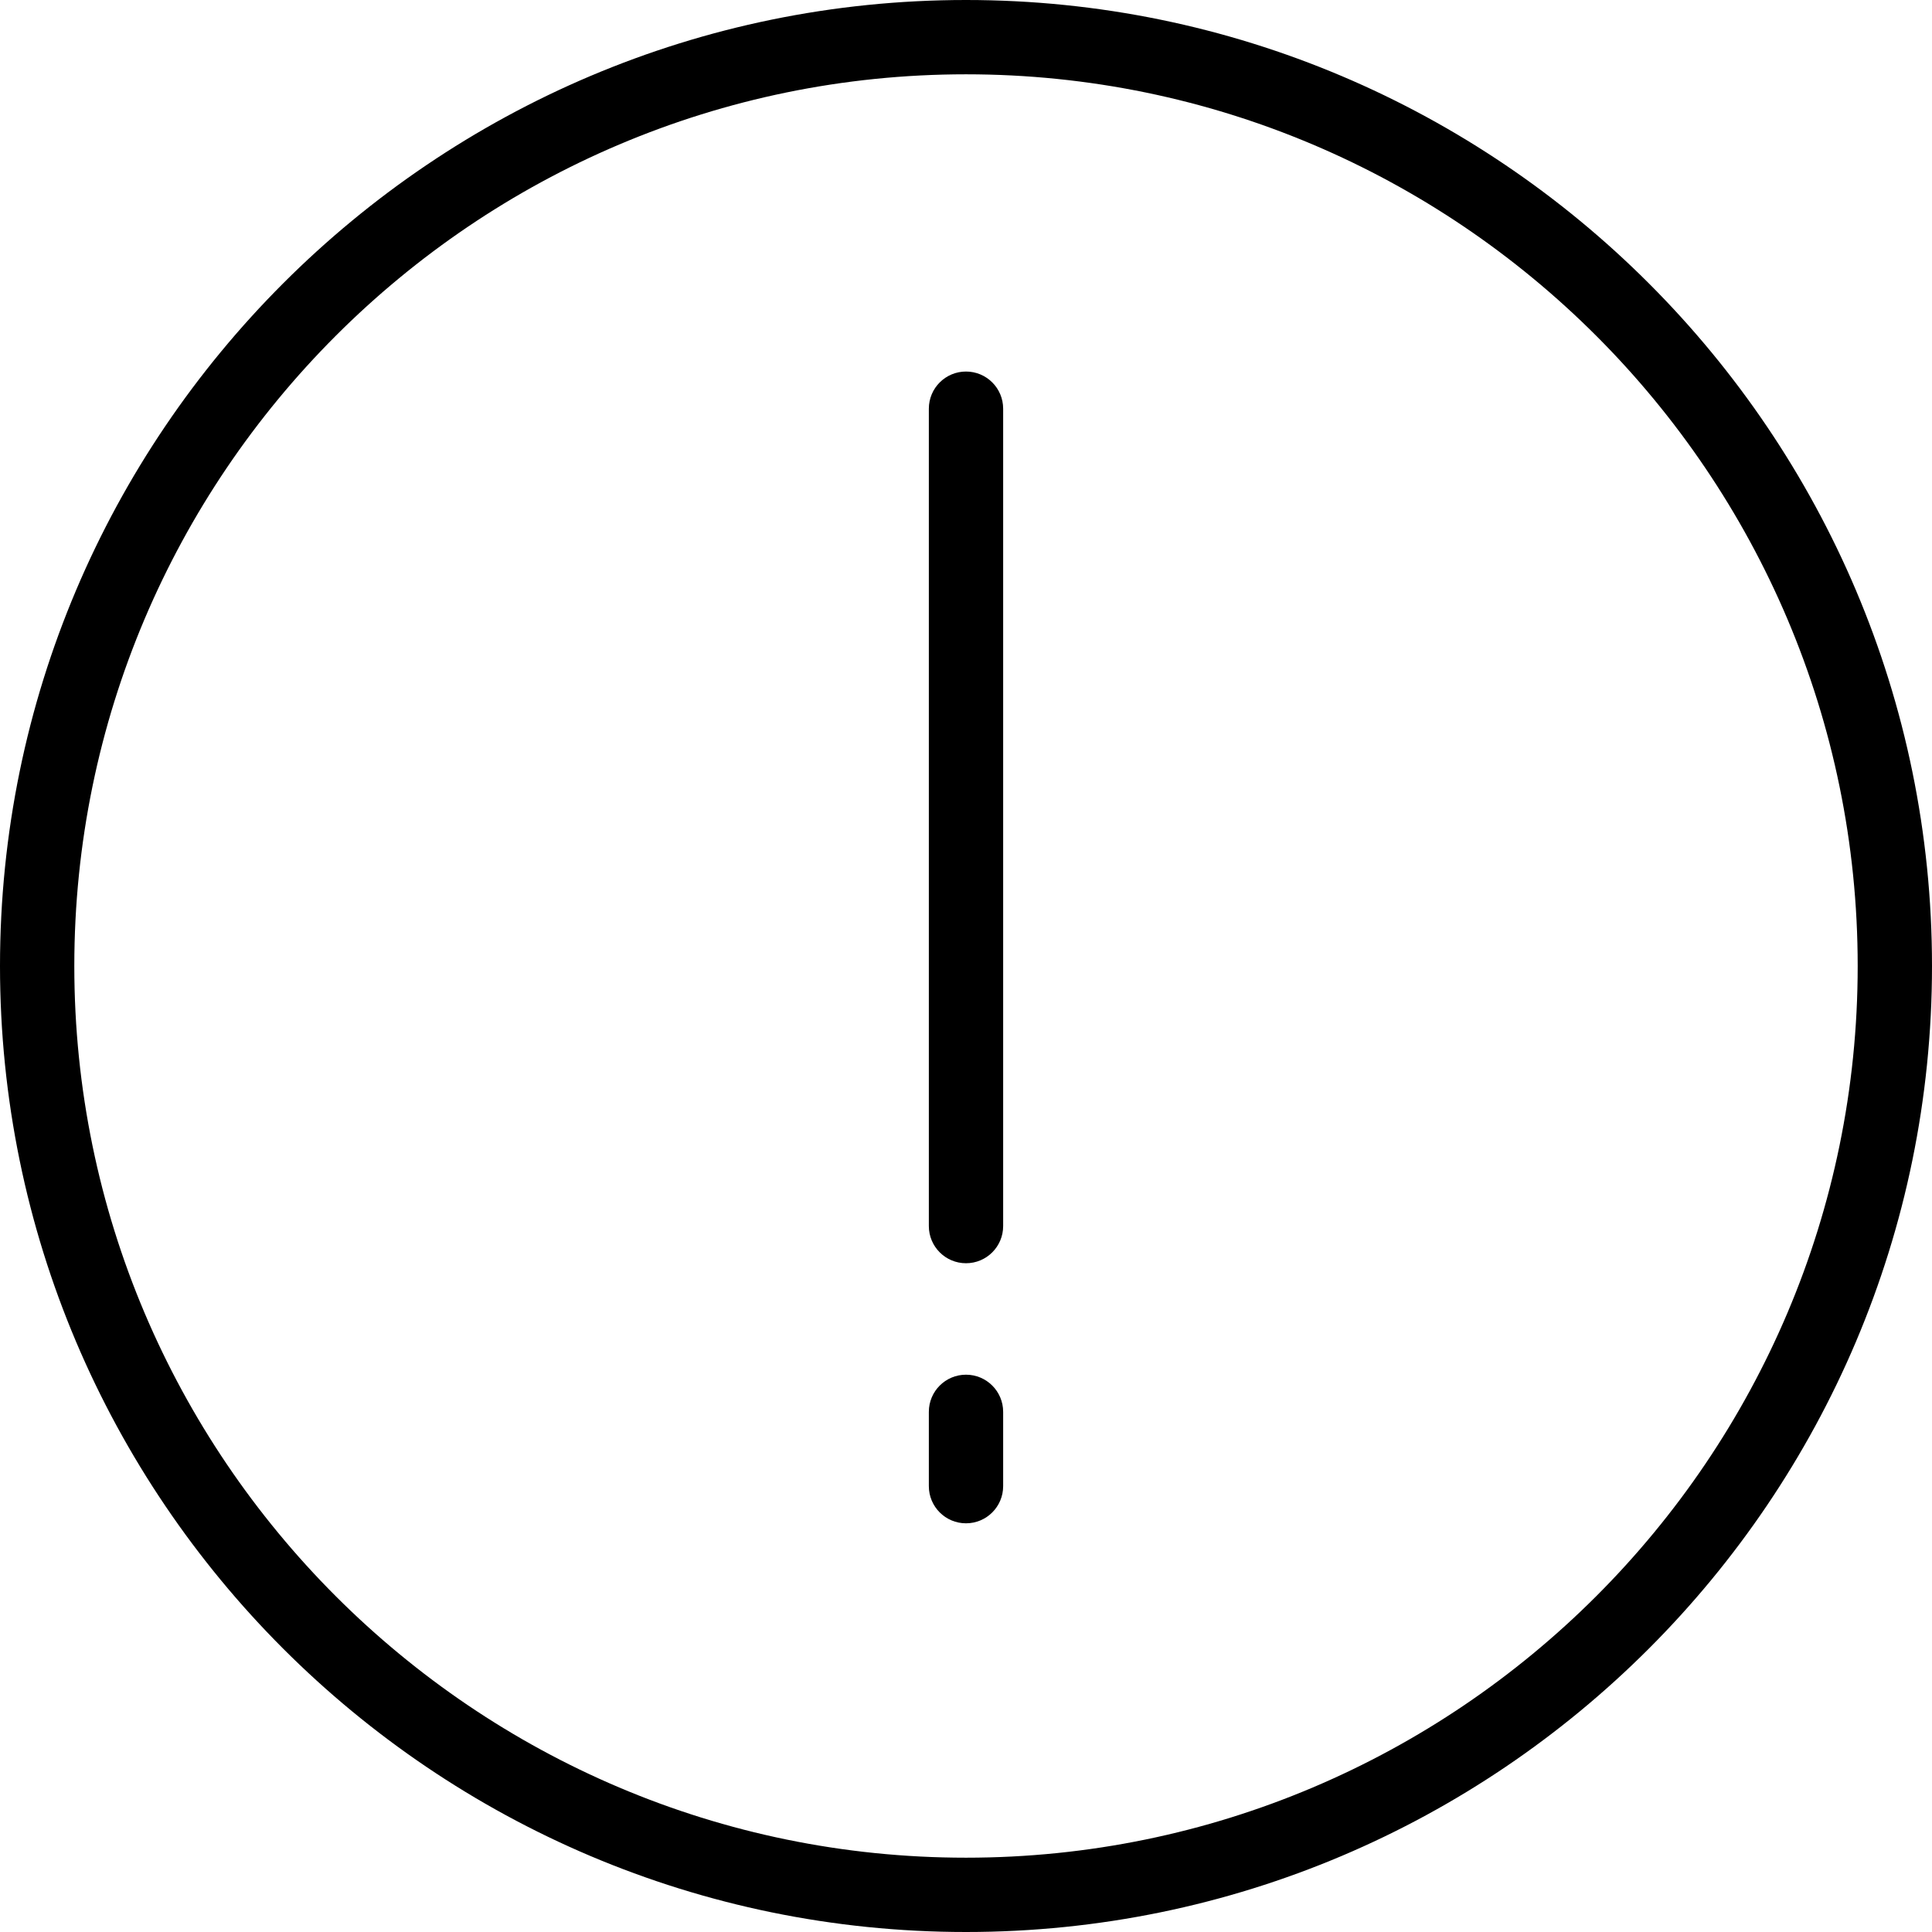 <svg xmlns="http://www.w3.org/2000/svg" fill="none" viewBox="0 0 516 516" height="516" width="516">
<g clip-path="url(#clip0_79_50)">
<path fill="black" d="M258 0C115.743 0 0 115.733 0 258C0 400.267 115.743 516 258 516C400.257 516 516 400.267 516 258C516 115.733 400.257 0 258 0ZM258 496.154C126.688 496.154 19.846 389.312 19.846 258C19.846 126.688 126.688 19.846 258 19.846C389.312 19.846 496.154 126.688 496.154 258C496.154 389.312 389.312 496.154 258 496.154Z"></path>
<path fill="black" d="M258 99.231C252.522 99.231 248.077 103.666 248.077 109.154V327.461C248.077 332.949 252.522 337.385 258 337.385C263.478 337.385 267.923 332.949 267.923 327.461V109.154C267.923 103.666 263.478 99.231 258 99.231Z"></path>
<path fill="black" d="M258 367.154C252.522 367.154 248.077 371.589 248.077 377.077V396.923C248.077 402.41 252.522 406.846 258 406.846C263.478 406.846 267.923 402.41 267.923 396.923V377.077C267.923 371.589 263.478 367.154 258 367.154Z"></path>
</g>
<defs>
<clipPath id="clip0_79_50">
<rect fill="white" height="516" width="516"></rect>
</clipPath>
</defs>
</svg>
